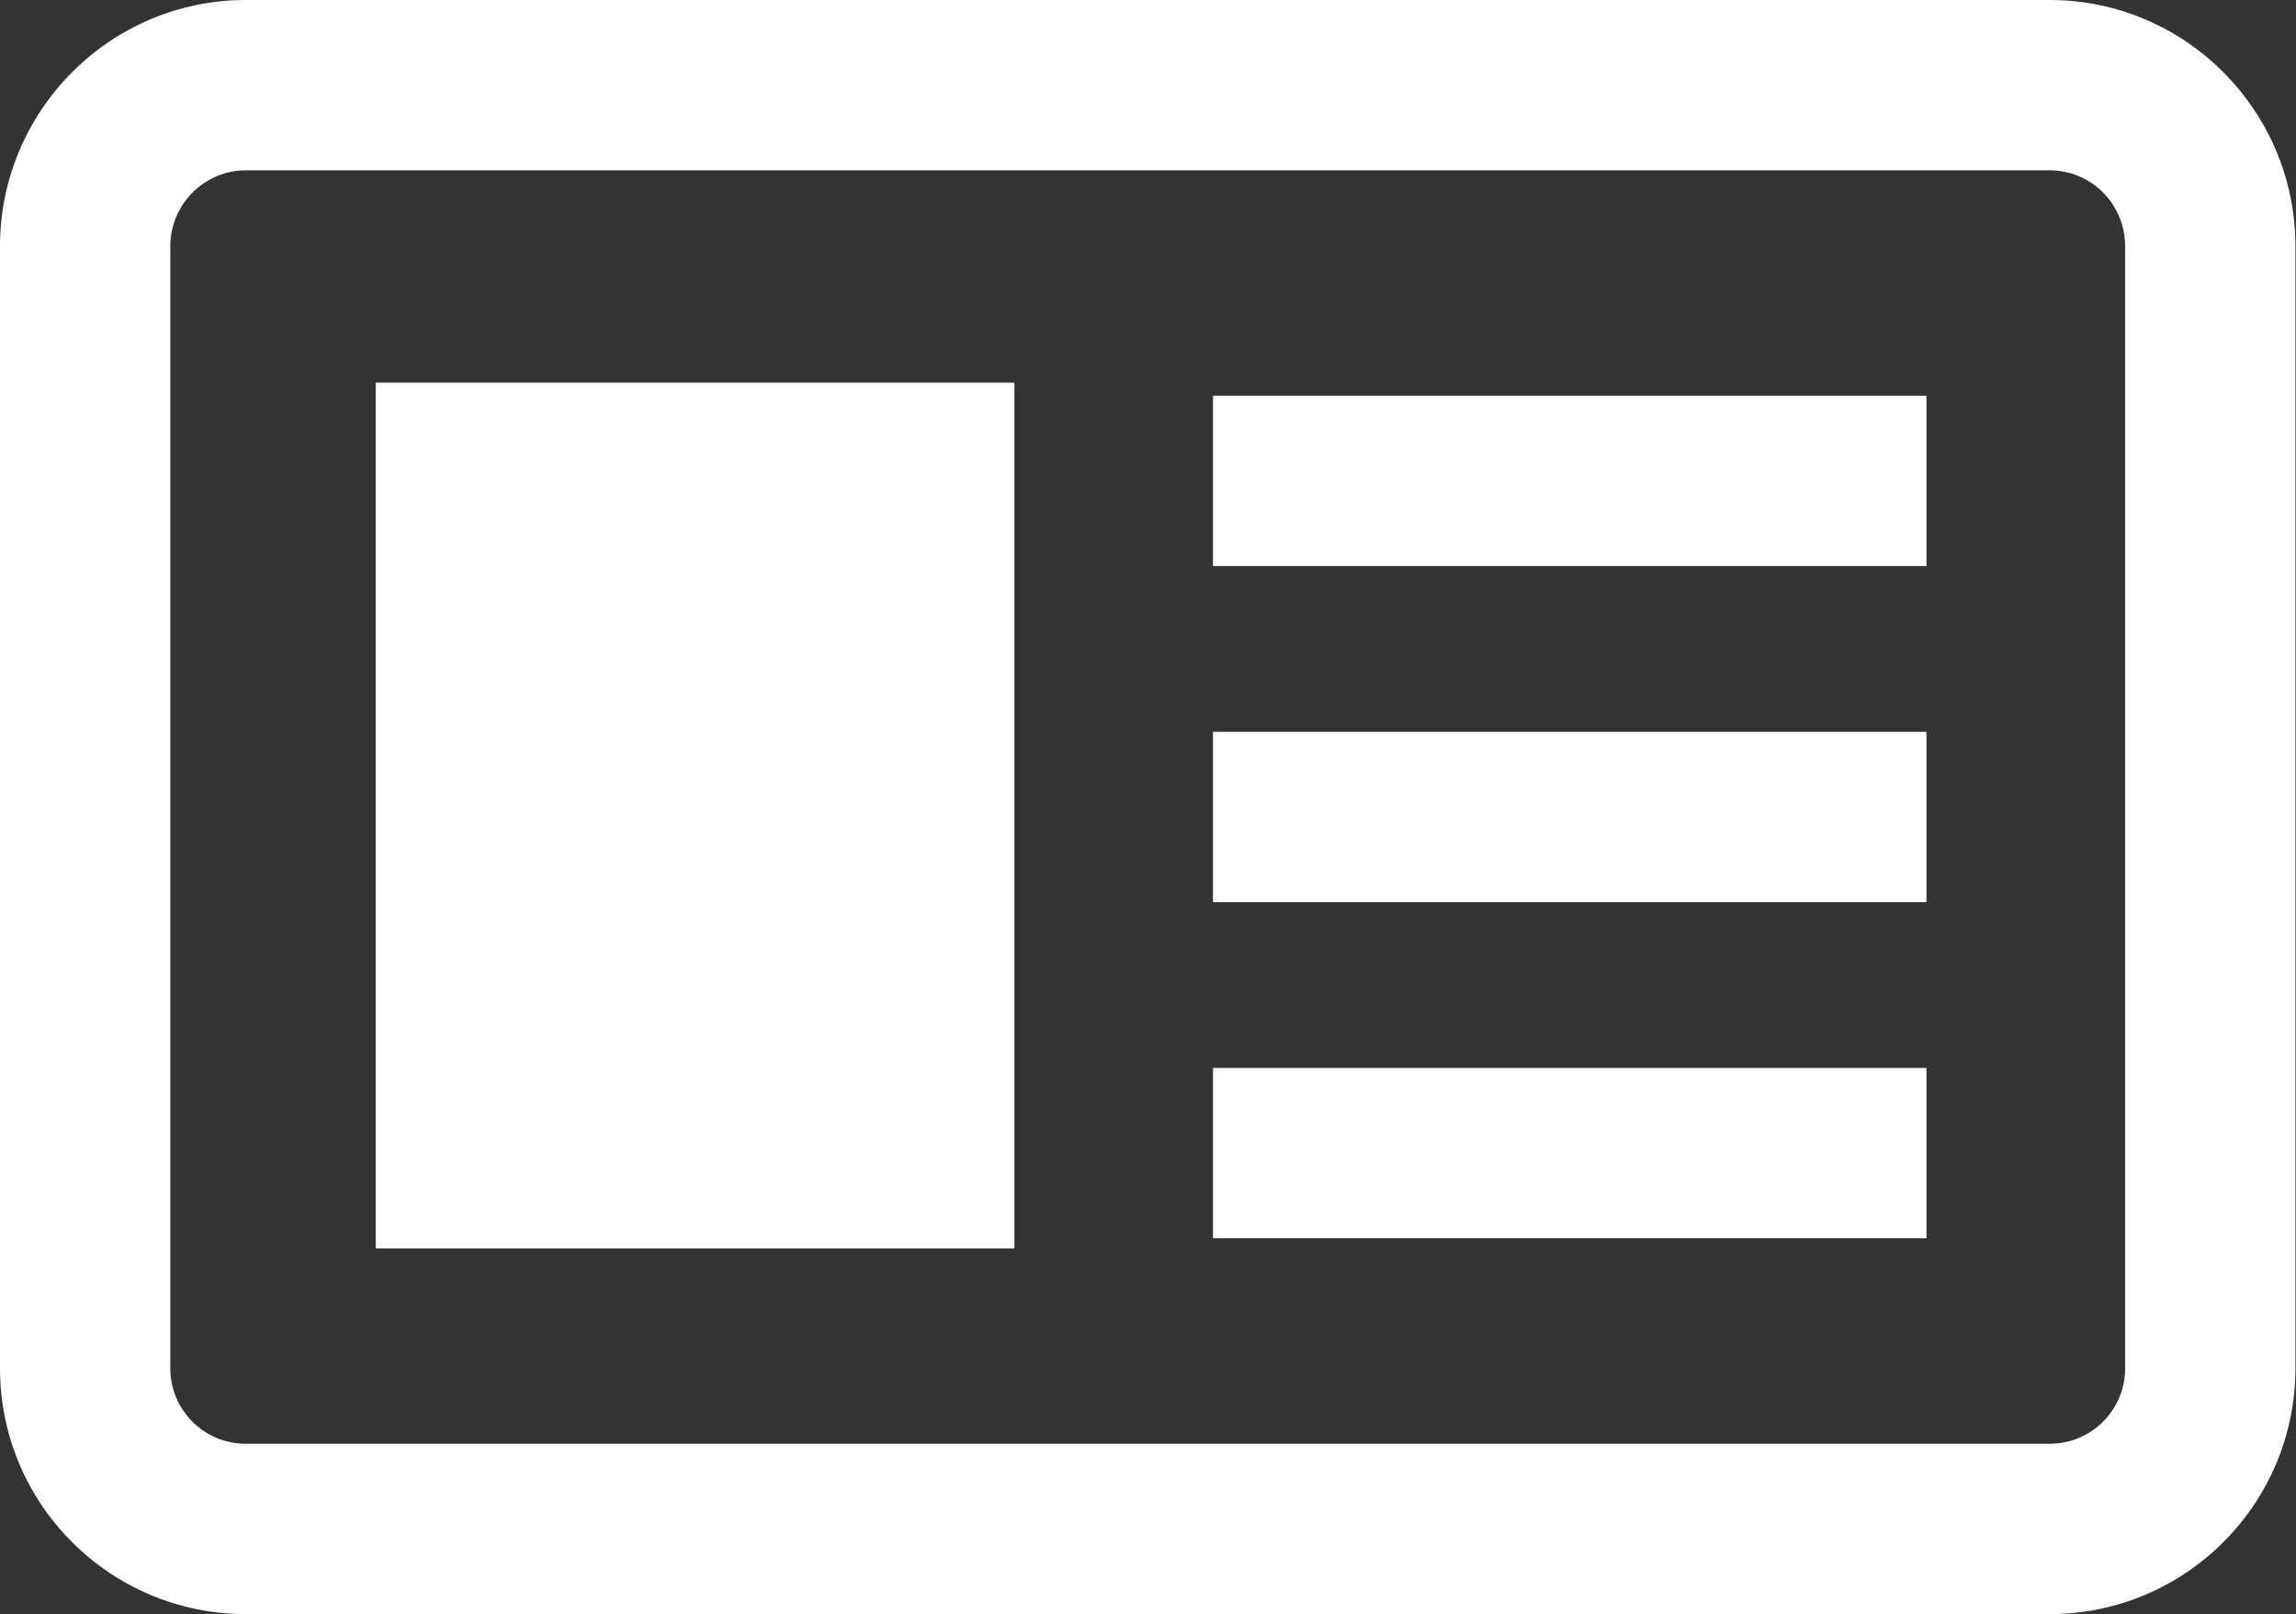 <?xml version="1.0" encoding="UTF-8"?><svg id="_レイヤー_2" xmlns="http://www.w3.org/2000/svg" viewBox="0 0 40.45 28.43"><rect x="0" y="0" width="40.45" height="28.43" fill="#333333" stroke="none"/><defs><style>.cls-1{fill:#fff;}</style></defs><g id="artworks"><g><path class="cls-1" d="M36.11,0H4.33C1.94,0,0,1.95,0,4.34V24.1c0,2.39,1.94,4.33,4.33,4.33h31.78c2.39,0,4.33-1.94,4.33-4.33V4.34c0-2.39-1.94-4.34-4.33-4.34Zm1.33,24.1c0,.74-.6,1.33-1.33,1.33H4.33c-.74,0-1.33-.6-1.33-1.33V4.34c0-.74,.6-1.34,1.33-1.34h31.78c.74,0,1.33,.6,1.33,1.34V24.1Z"/><rect class="cls-1" x="21.37" y="6.97" width="12.57" height="3"/><rect class="cls-1" x="21.37" y="12.89" width="12.57" height="3"/><rect class="cls-1" x="21.37" y="18.81" width="12.57" height="3"/><rect class="cls-1" x="6.62" y="6.74" width="11.25" height="15.25"/></g></g></svg>